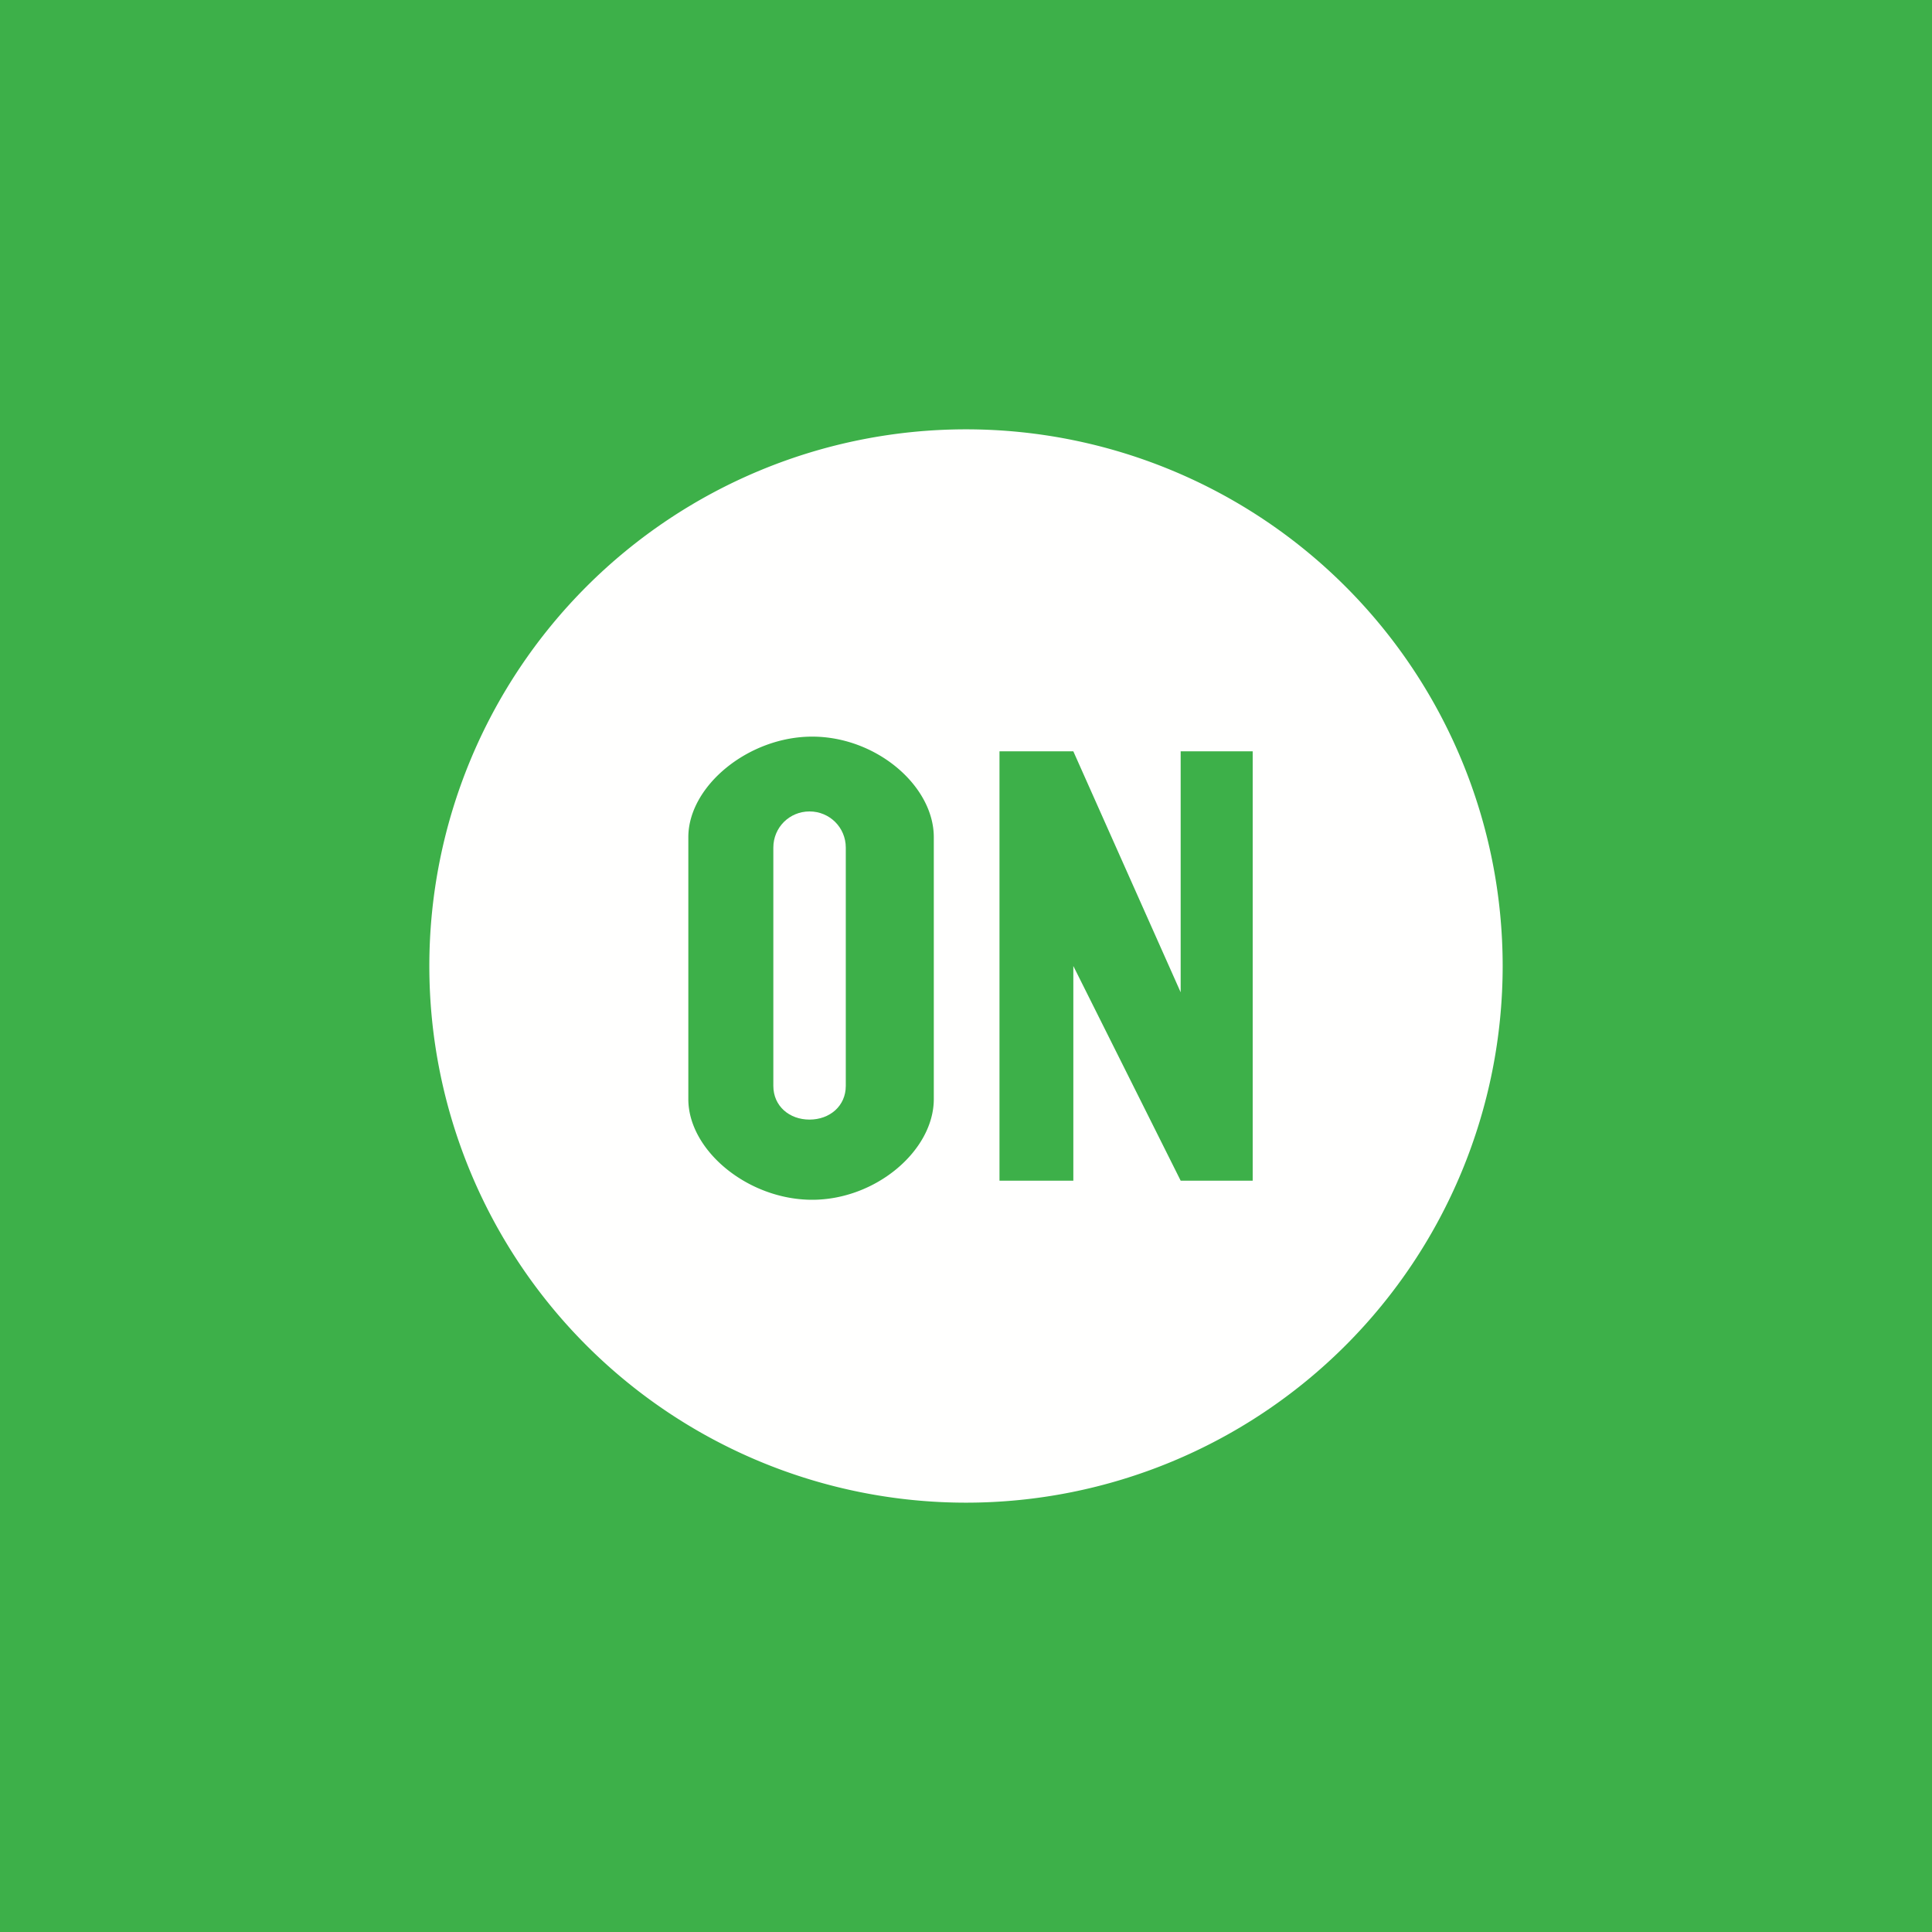 <svg width="18" height="18" xmlns="http://www.w3.org/2000/svg"><path fill="#3DB049" d="M0 0h18v18H0z"/><path d="M7.205 7.897c0-.188.15-.337.337-.337.188 0 .338.15.338.337v2.22c0 .188-.15.314-.338.314-.188 0-.337-.126-.337-.314v-2.22z" fill="#FFFFFE"/><path d="M4 9a5 5 0 1110 0A5 5 0 014 9zm3.567 2.178c.594 0 1.133-.46 1.133-.938V7.8c0-.478-.535-.937-1.133-.937-.594 0-1.154.46-1.154.937v2.44c0 .479.556.938 1.154.938zM11 11h.671V7H11v2.245L10 7h-.688v4H10V9l1 2z" fill="#FFFFFE"/></svg>